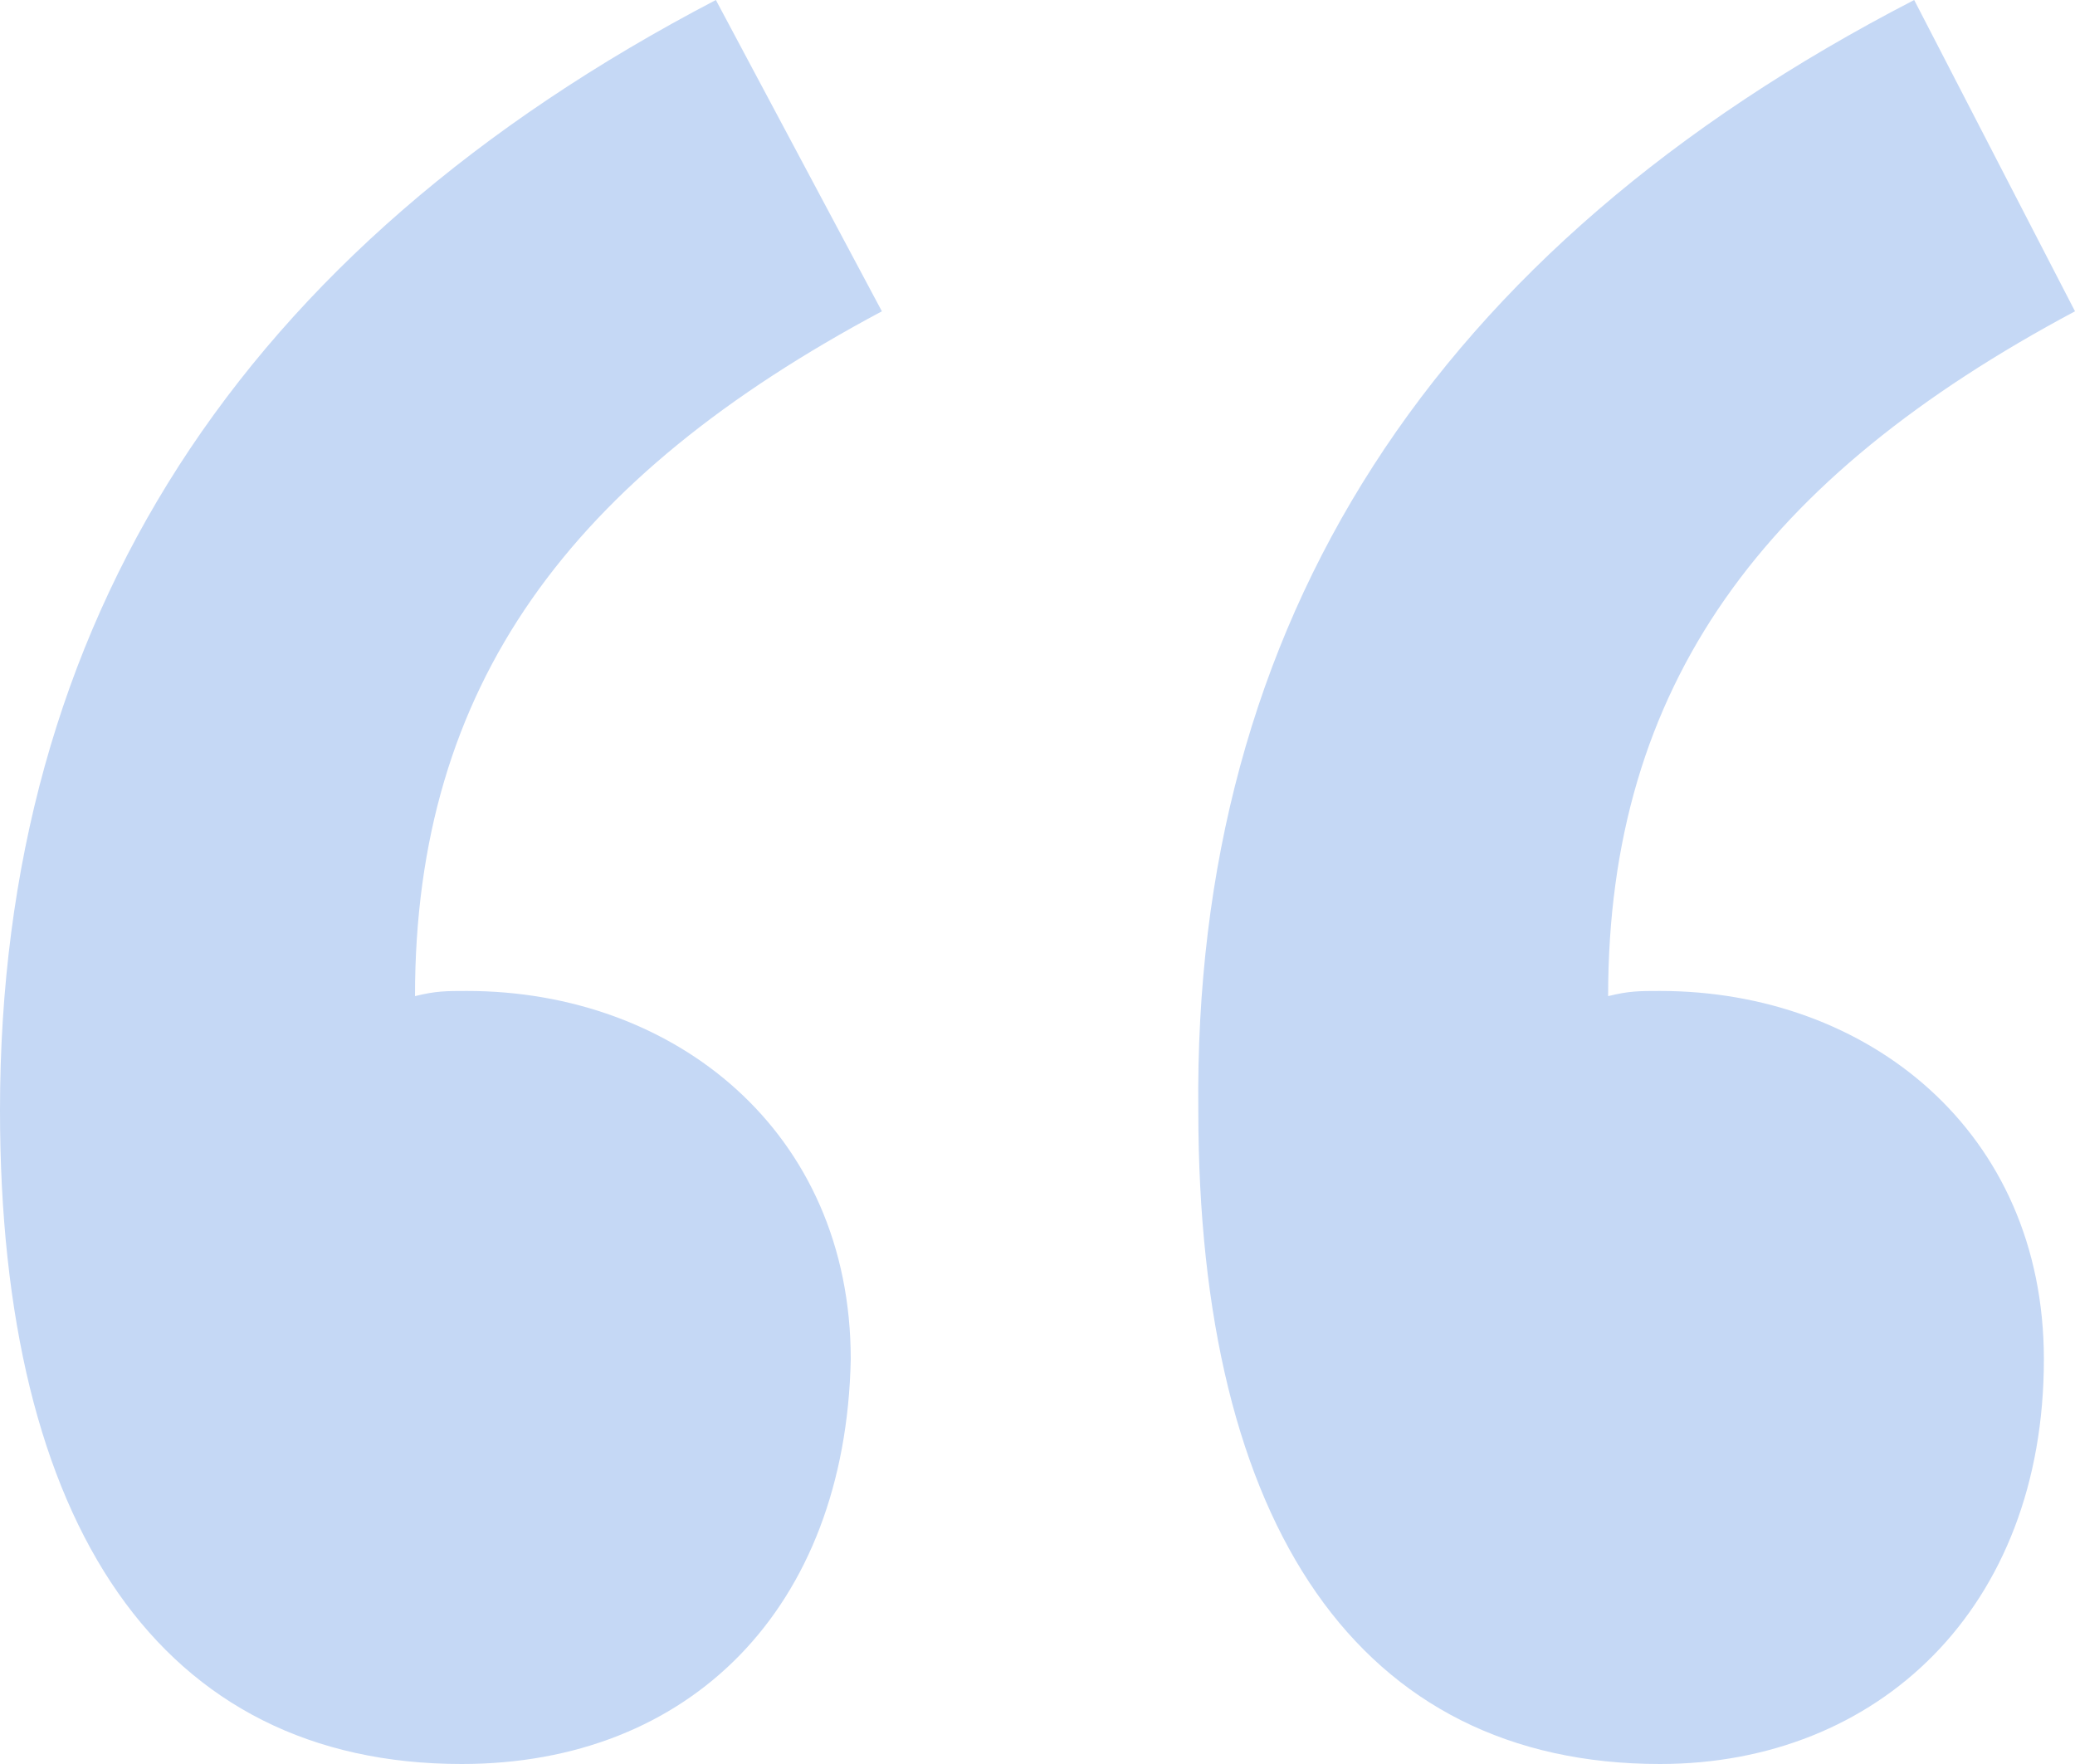 <?xml version="1.0" encoding="utf-8"?>
<!-- Generator: Adobe Illustrator 28.1.0, SVG Export Plug-In . SVG Version: 6.00 Build 0)  -->
<svg version="1.1" id="レイヤー_1" xmlns="http://www.w3.org/2000/svg" xmlns:xlink="http://www.w3.org/1999/xlink" x="0px"
	 y="0px" viewBox="0 0 40 34" style="enable-background:new 0 0 40 34;" xml:space="preserve">
<style type="text/css">
	.st0{fill:#C5D8F5;}
</style>
<path class="st0" d="M8.9,34C3.1,34,0,29.4,0,21.4C0,12,4.6,4.8,13.8,0L17,6c-6,3.2-9,7.2-9,13.2c0.4-0.1,0.6-0.1,1-0.1
	c4,0,7.4,2.7,7.4,7.1C16.3,31,13.3,34,8.9,34z M32,34c-5.8,0-8.9-4.6-8.9-12.6C23,12,27.6,4.8,36.9,0L40,6c-6,3.2-9,7.2-9,13.2
	c0.4-0.1,0.6-0.1,1-0.1c4,0,7.4,2.7,7.4,7.1C39.4,31,36.2,34,32,34z"/>
</svg>
